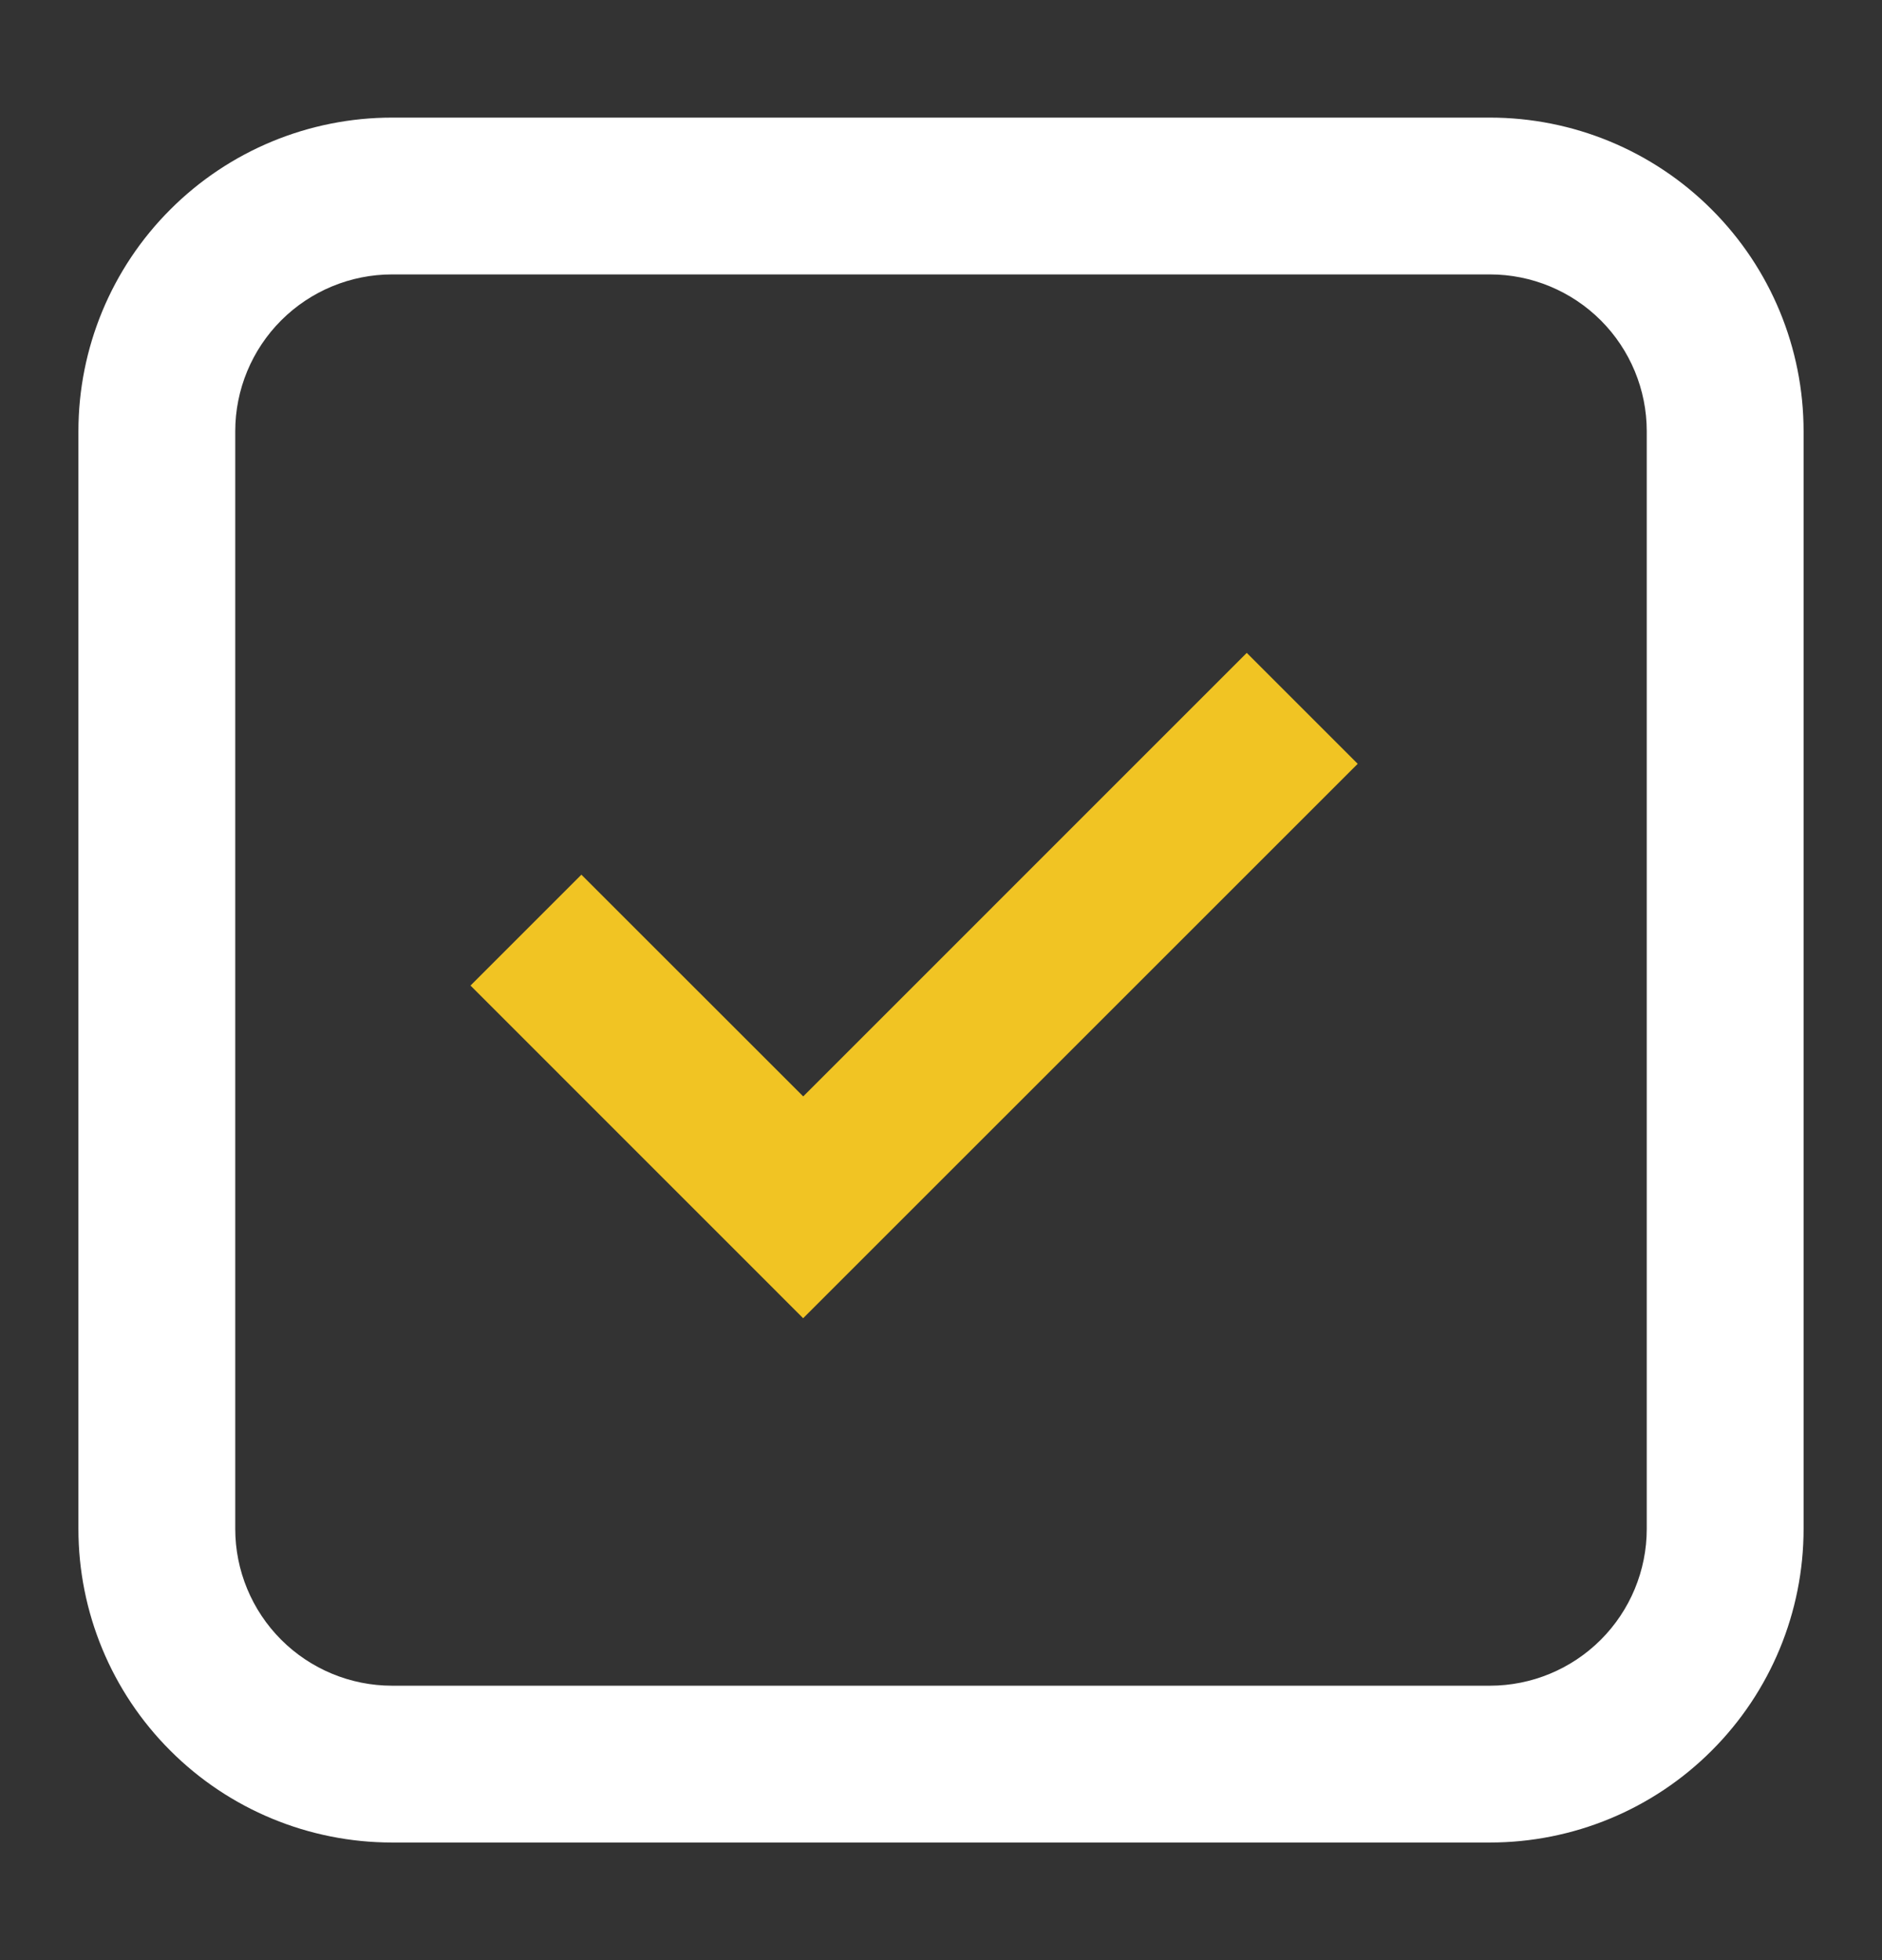 <?xml version="1.0" encoding="UTF-8"?> <svg xmlns="http://www.w3.org/2000/svg" width="24" height="25" viewBox="0 0 24 25" fill="none"><rect x="0" y="0" width="24" height="25" fill="#333333" stroke="none"/> <path d="M10.243 16.814L6 12.57L7.414 11.156L10.243 13.984L15.899 8.327L17.314 9.742L10.243 16.812V16.814Z" fill="#F1C423"></path> <path fill-rule="evenodd" clip-rule="evenodd" d="M1 5.5C1 4.439 1.421 3.422 2.172 2.672C2.922 1.921 3.939 1.5 5 1.5H19C20.061 1.5 21.078 1.921 21.828 2.672C22.579 3.422 23 4.439 23 5.5V19.5C23 20.561 22.579 21.578 21.828 22.328C21.078 23.079 20.061 23.5 19 23.5H5C3.939 23.5 2.922 23.079 2.172 22.328C1.421 21.578 1 20.561 1 19.5V5.5ZM5 3.5H19C19.53 3.5 20.039 3.711 20.414 4.086C20.789 4.461 21 4.97 21 5.5V19.5C21 20.03 20.789 20.539 20.414 20.914C20.039 21.289 19.53 21.5 19 21.5H5C4.47 21.5 3.961 21.289 3.586 20.914C3.211 20.539 3 20.03 3 19.5V5.5C3 4.97 3.211 4.461 3.586 4.086C3.961 3.711 4.47 3.5 5 3.5Z" fill="white"></path> </svg> 